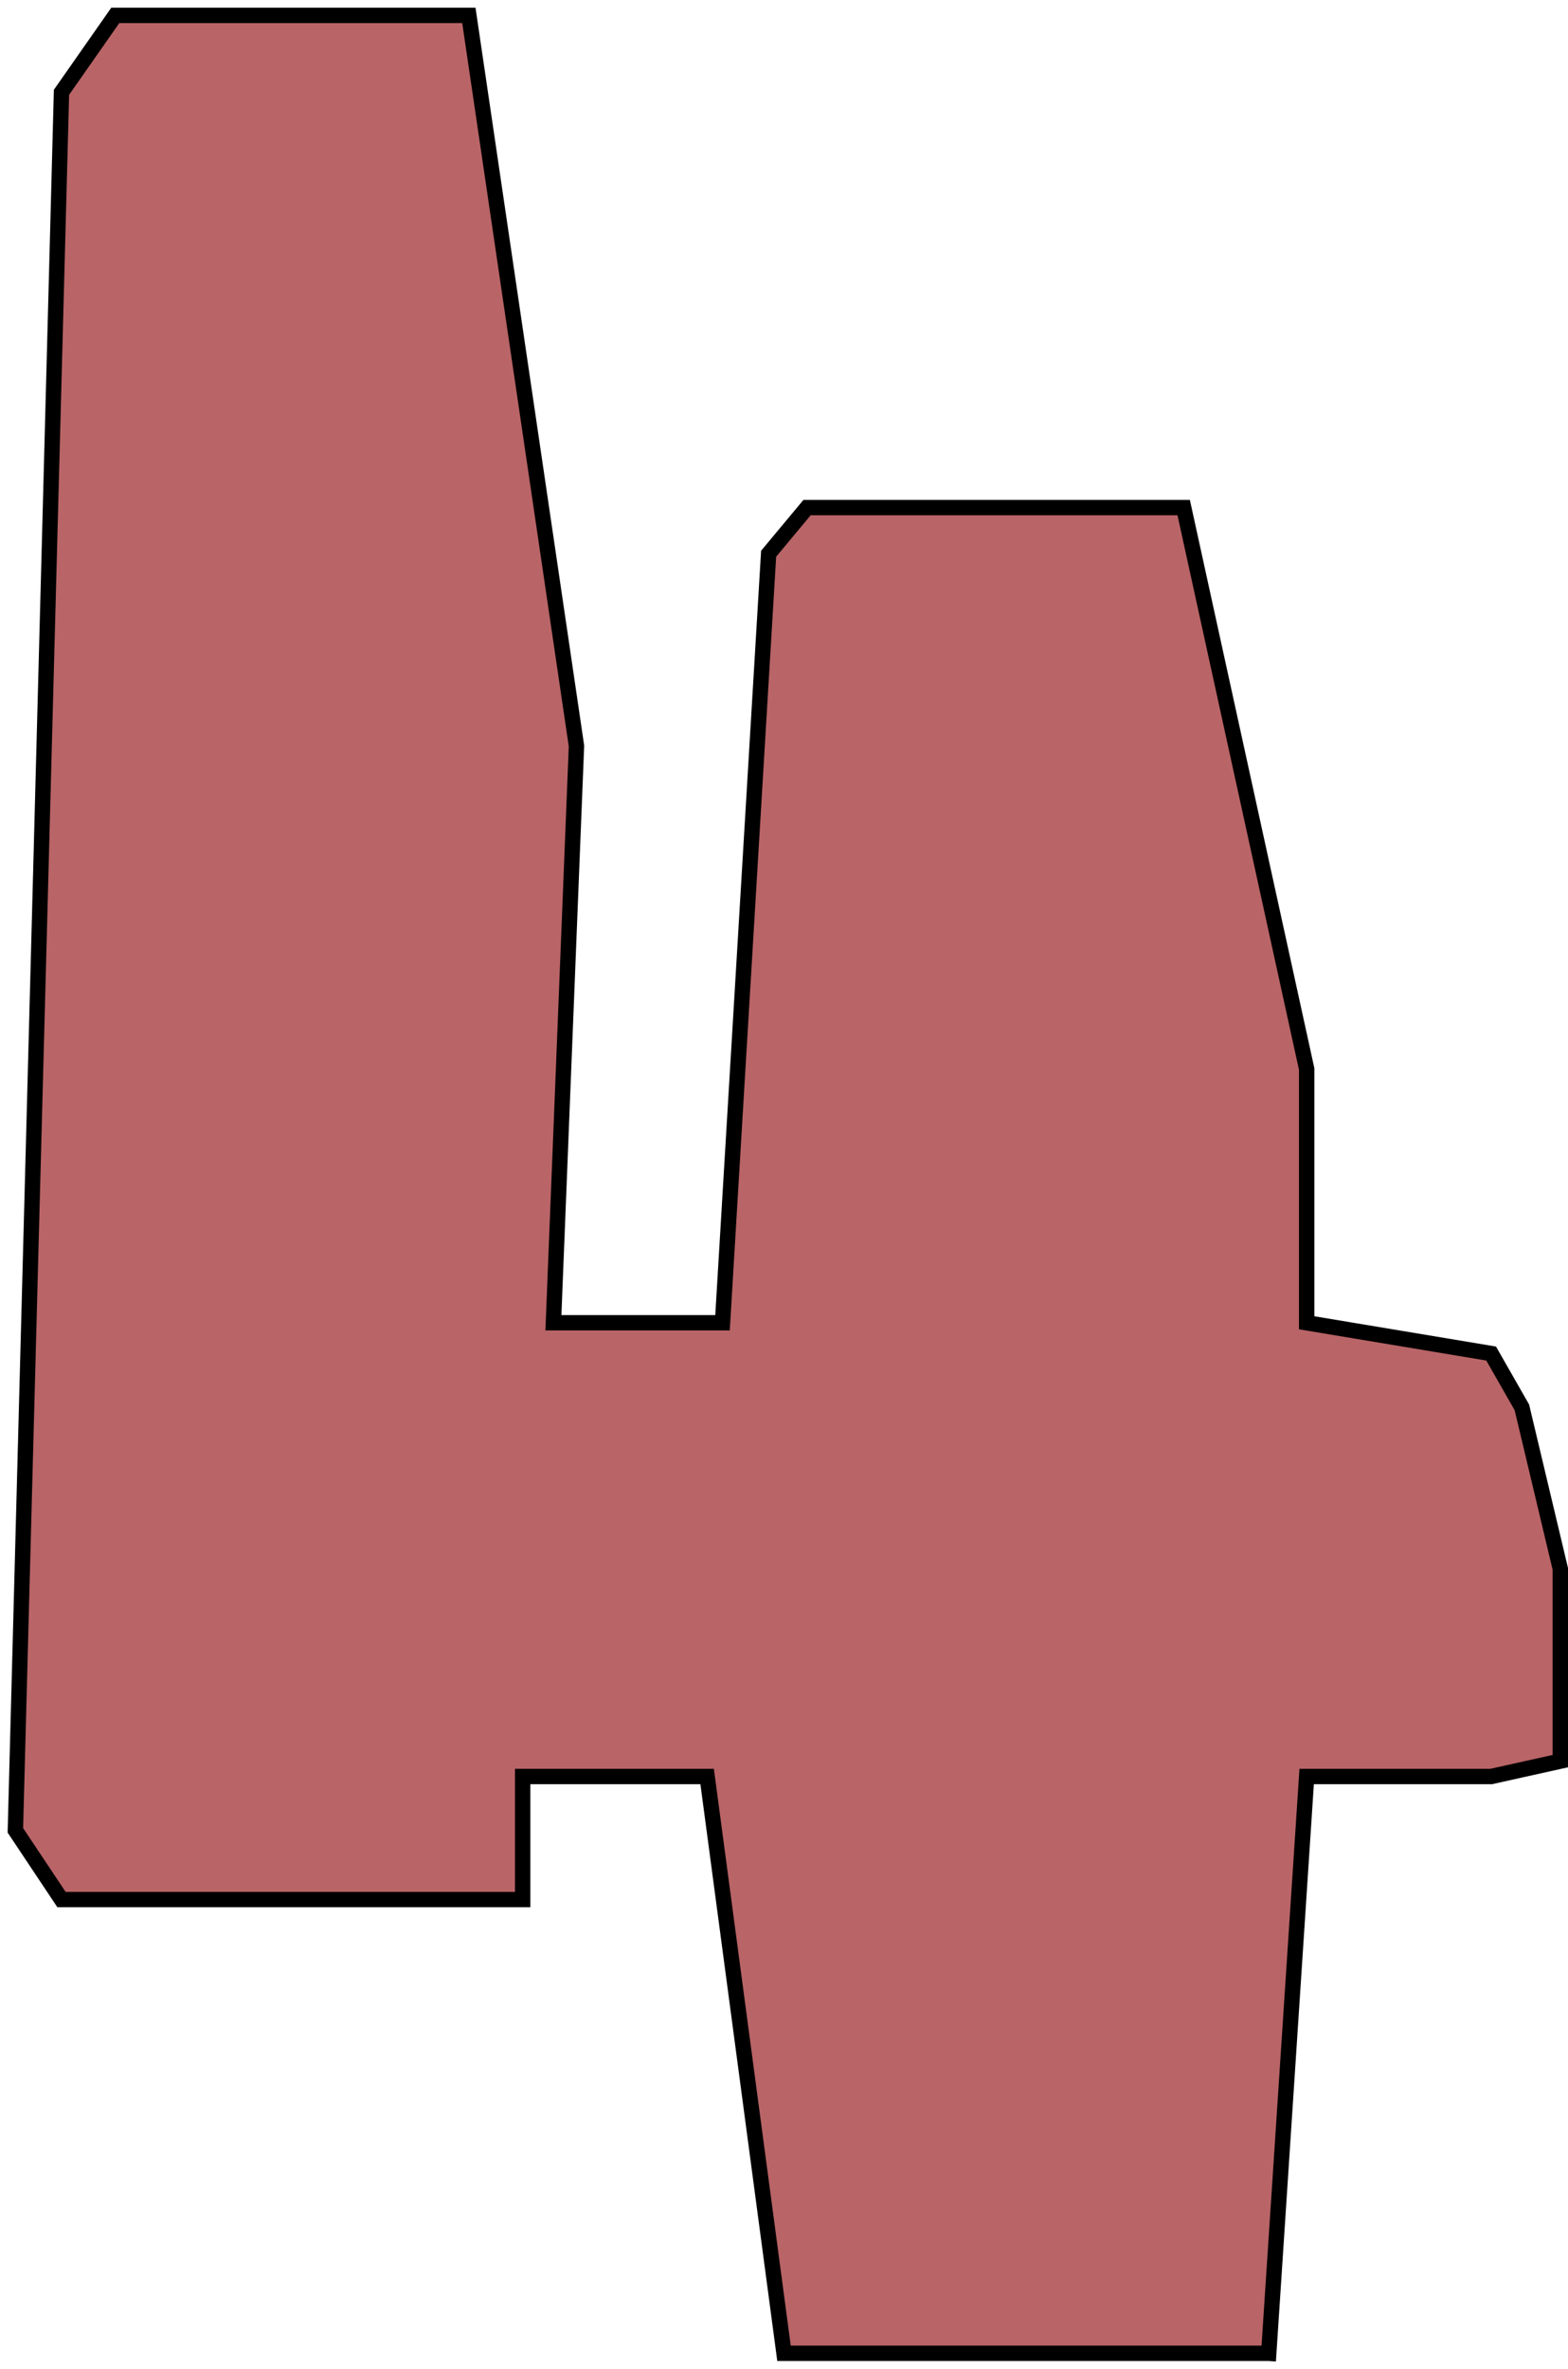 <?xml version="1.0" encoding="UTF-8"?> <svg xmlns="http://www.w3.org/2000/svg" width="102" height="154" viewBox="0 0 102 154" fill="none"><path d="M46 115.5L51 153H82.533L85 115.5H97L101.5 114.5V102L99 91.5L97 88L85 86V69.5L77 33H52.5L50 36L47 86H36L37.5 48.5L30.5 1H7.5L4 6L1 119L4 123.5H34V115.5H46Z" fill="#900B0F" fill-opacity="0.63"></path><path d="M83 153H82.533M82.5 153.5L82.533 153M82.533 153H51L46 115.5H34V123.5H4L1 119L4 6L7.5 1H30.5L37.5 48.5L36 86H47L50 36L52.5 33H77L85 69.5V86L97 88L99 91.5L101.5 102V114.5L97 115.5H85L82.533 153Z" stroke="black"></path></svg> 